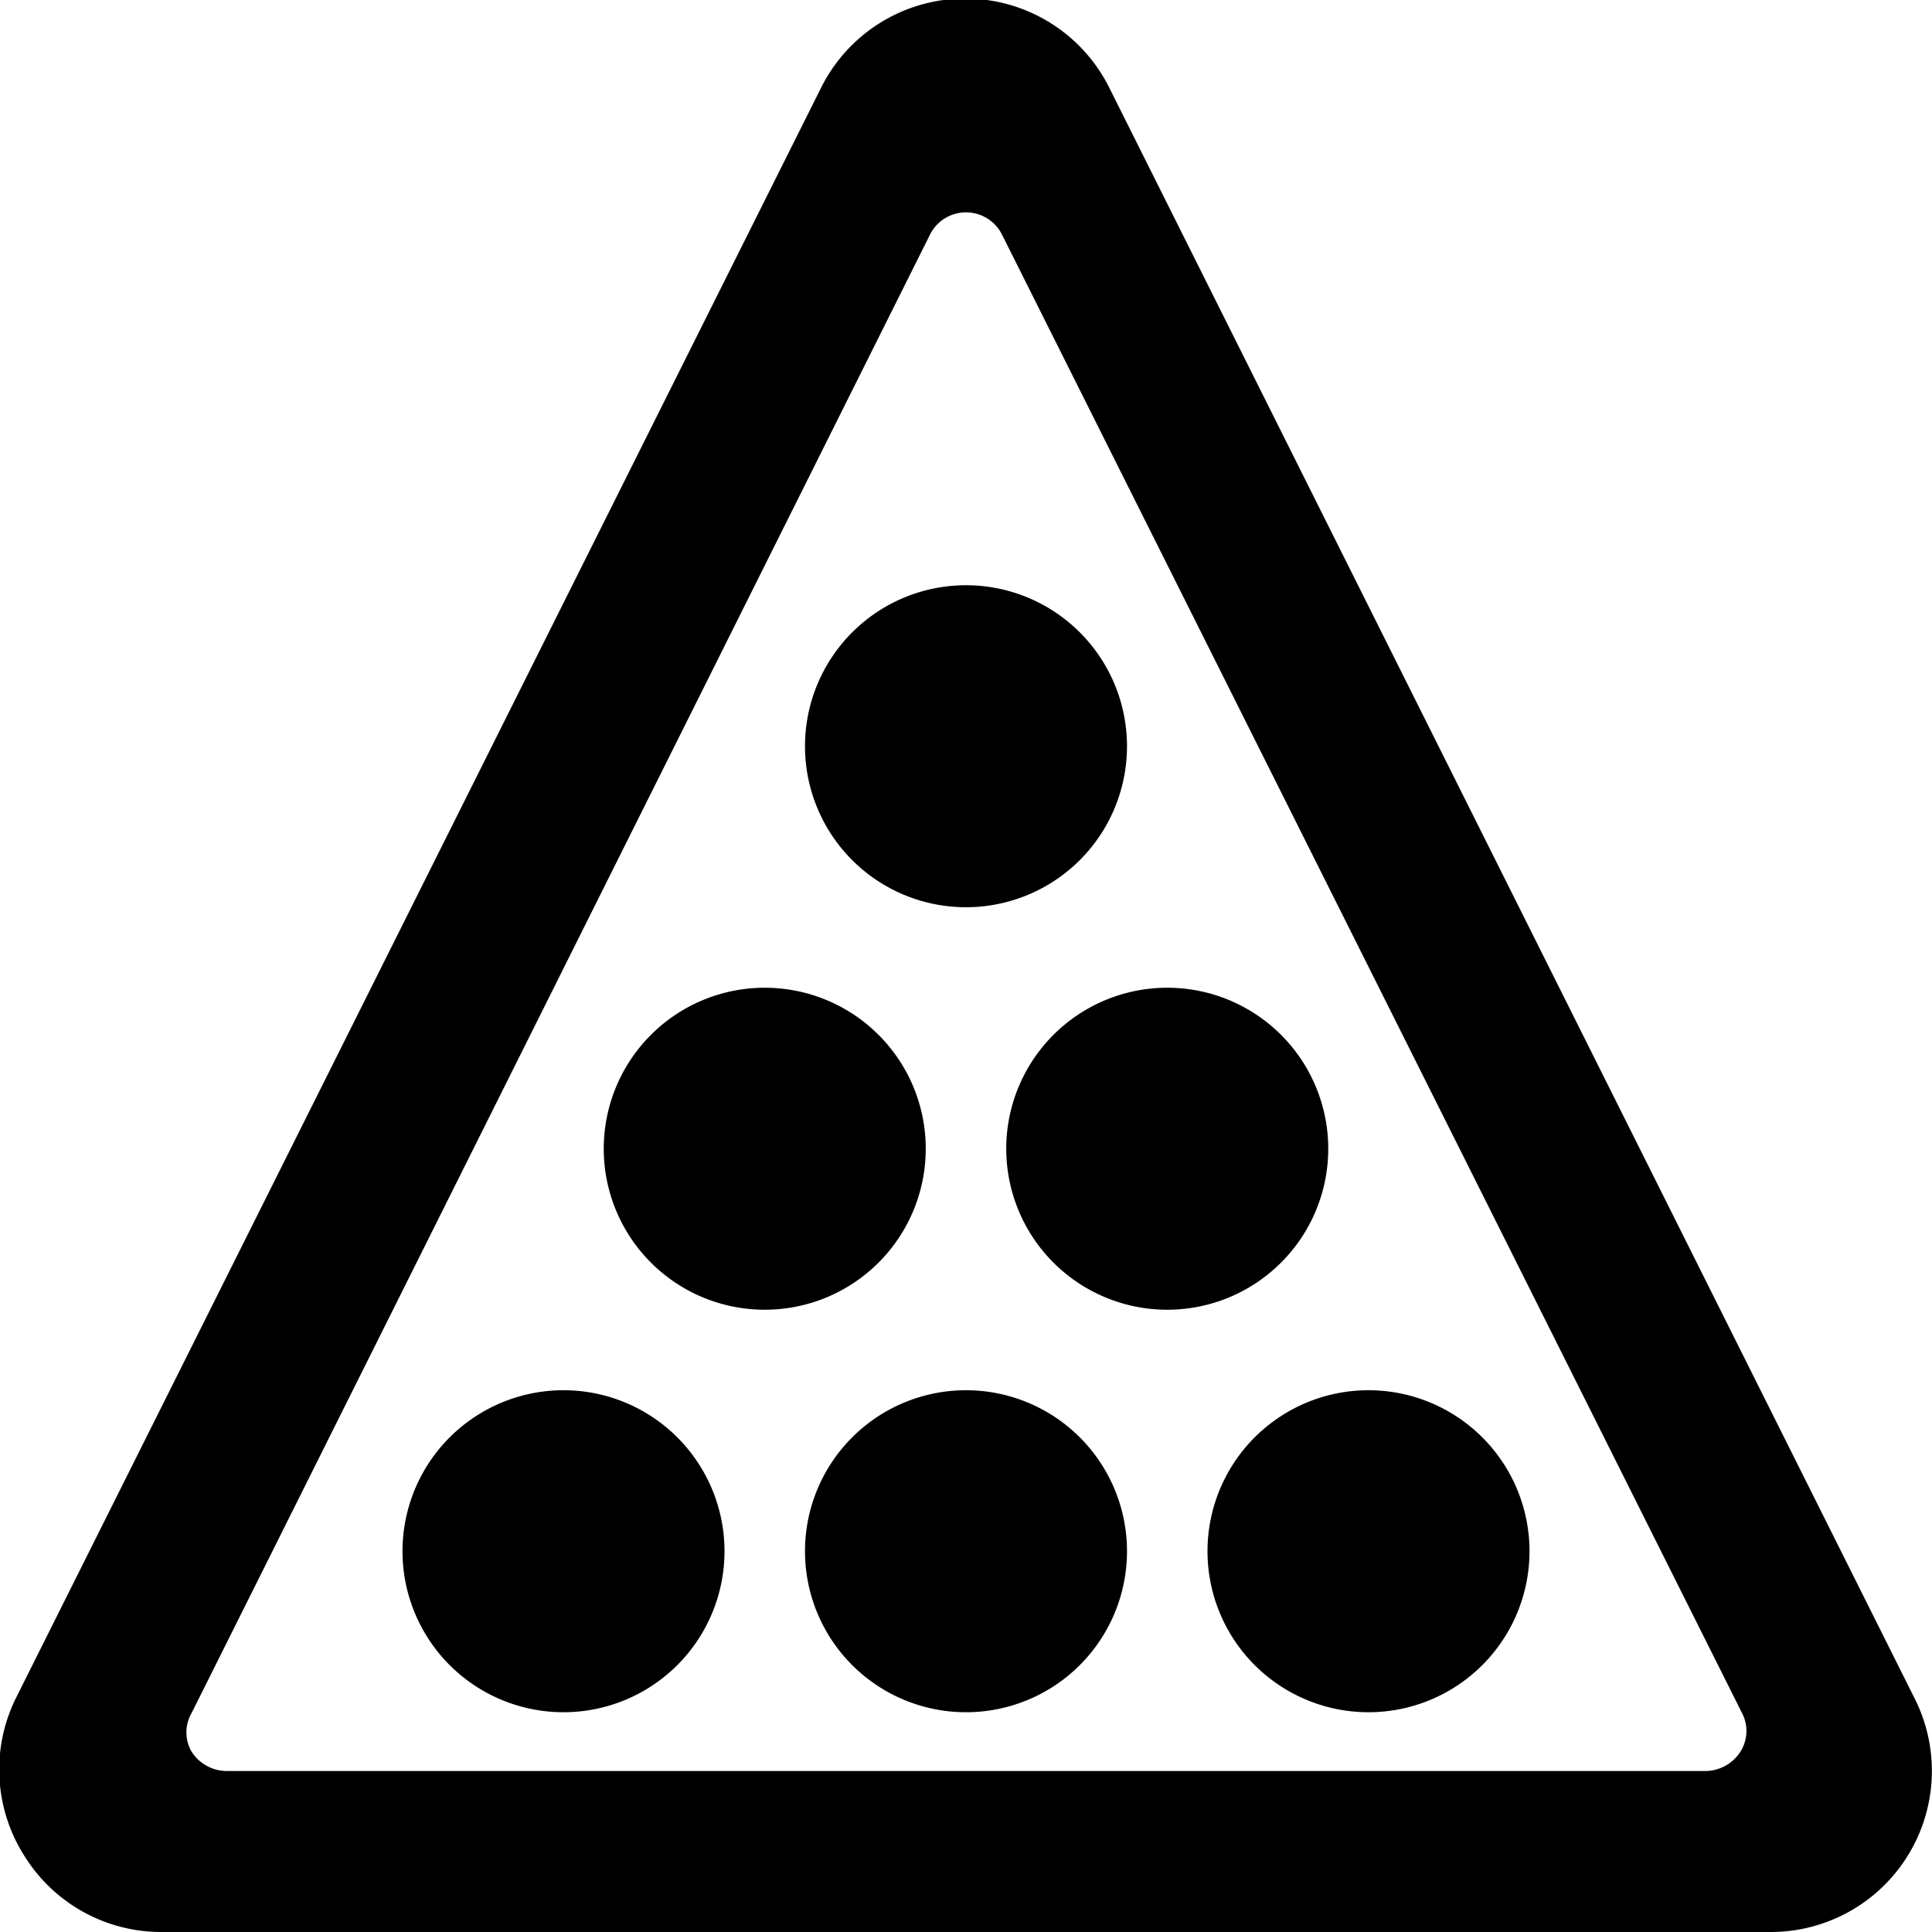 <svg xmlns="http://www.w3.org/2000/svg" viewBox="0 0 24 24"><g><path d="M5 19.27a2 2 0 1 0 4 0 2 2 0 1 0 -4 0" fill="#000000" stroke-width="1"></path><path d="M7.5 14.27a2 2 0 1 0 4 0 2 2 0 1 0 -4 0" fill="#000000" stroke-width="1"></path><path d="M12.5 14.27a2 2 0 1 0 4 0 2 2 0 1 0 -4 0" fill="#000000" stroke-width="1"></path><path d="M10 19.27a2 2 0 1 0 4 0 2 2 0 1 0 -4 0" fill="#000000" stroke-width="1"></path><path d="M10 9.27a2 2 0 1 0 4 0 2 2 0 1 0 -4 0" fill="#000000" stroke-width="1"></path><path d="M15 19.27a2 2 0 1 0 4 0 2 2 0 1 0 -4 0" fill="#000000" stroke-width="1"></path><path d="m23.79 21.11 -10 -20a2 2 0 0 0 -3.6 0s-10 20 -10 20a2 2 0 0 0 0.11 1.94A2 2 0 0 0 2 24h20a2 2 0 0 0 1.7 -0.95 2 2 0 0 0 0.09 -1.94Zm-2.17 0.65a0.52 0.52 0 0 1 -0.43 0.24H2.81a0.52 0.52 0 0 1 -0.43 -0.24 0.48 0.48 0 0 1 0 -0.48l9.17 -18.36a0.5 0.5 0 0 1 0.9 0l9.19 18.36a0.48 0.48 0 0 1 -0.02 0.48Z" fill="#000000" stroke-width="1"></path></g></svg>